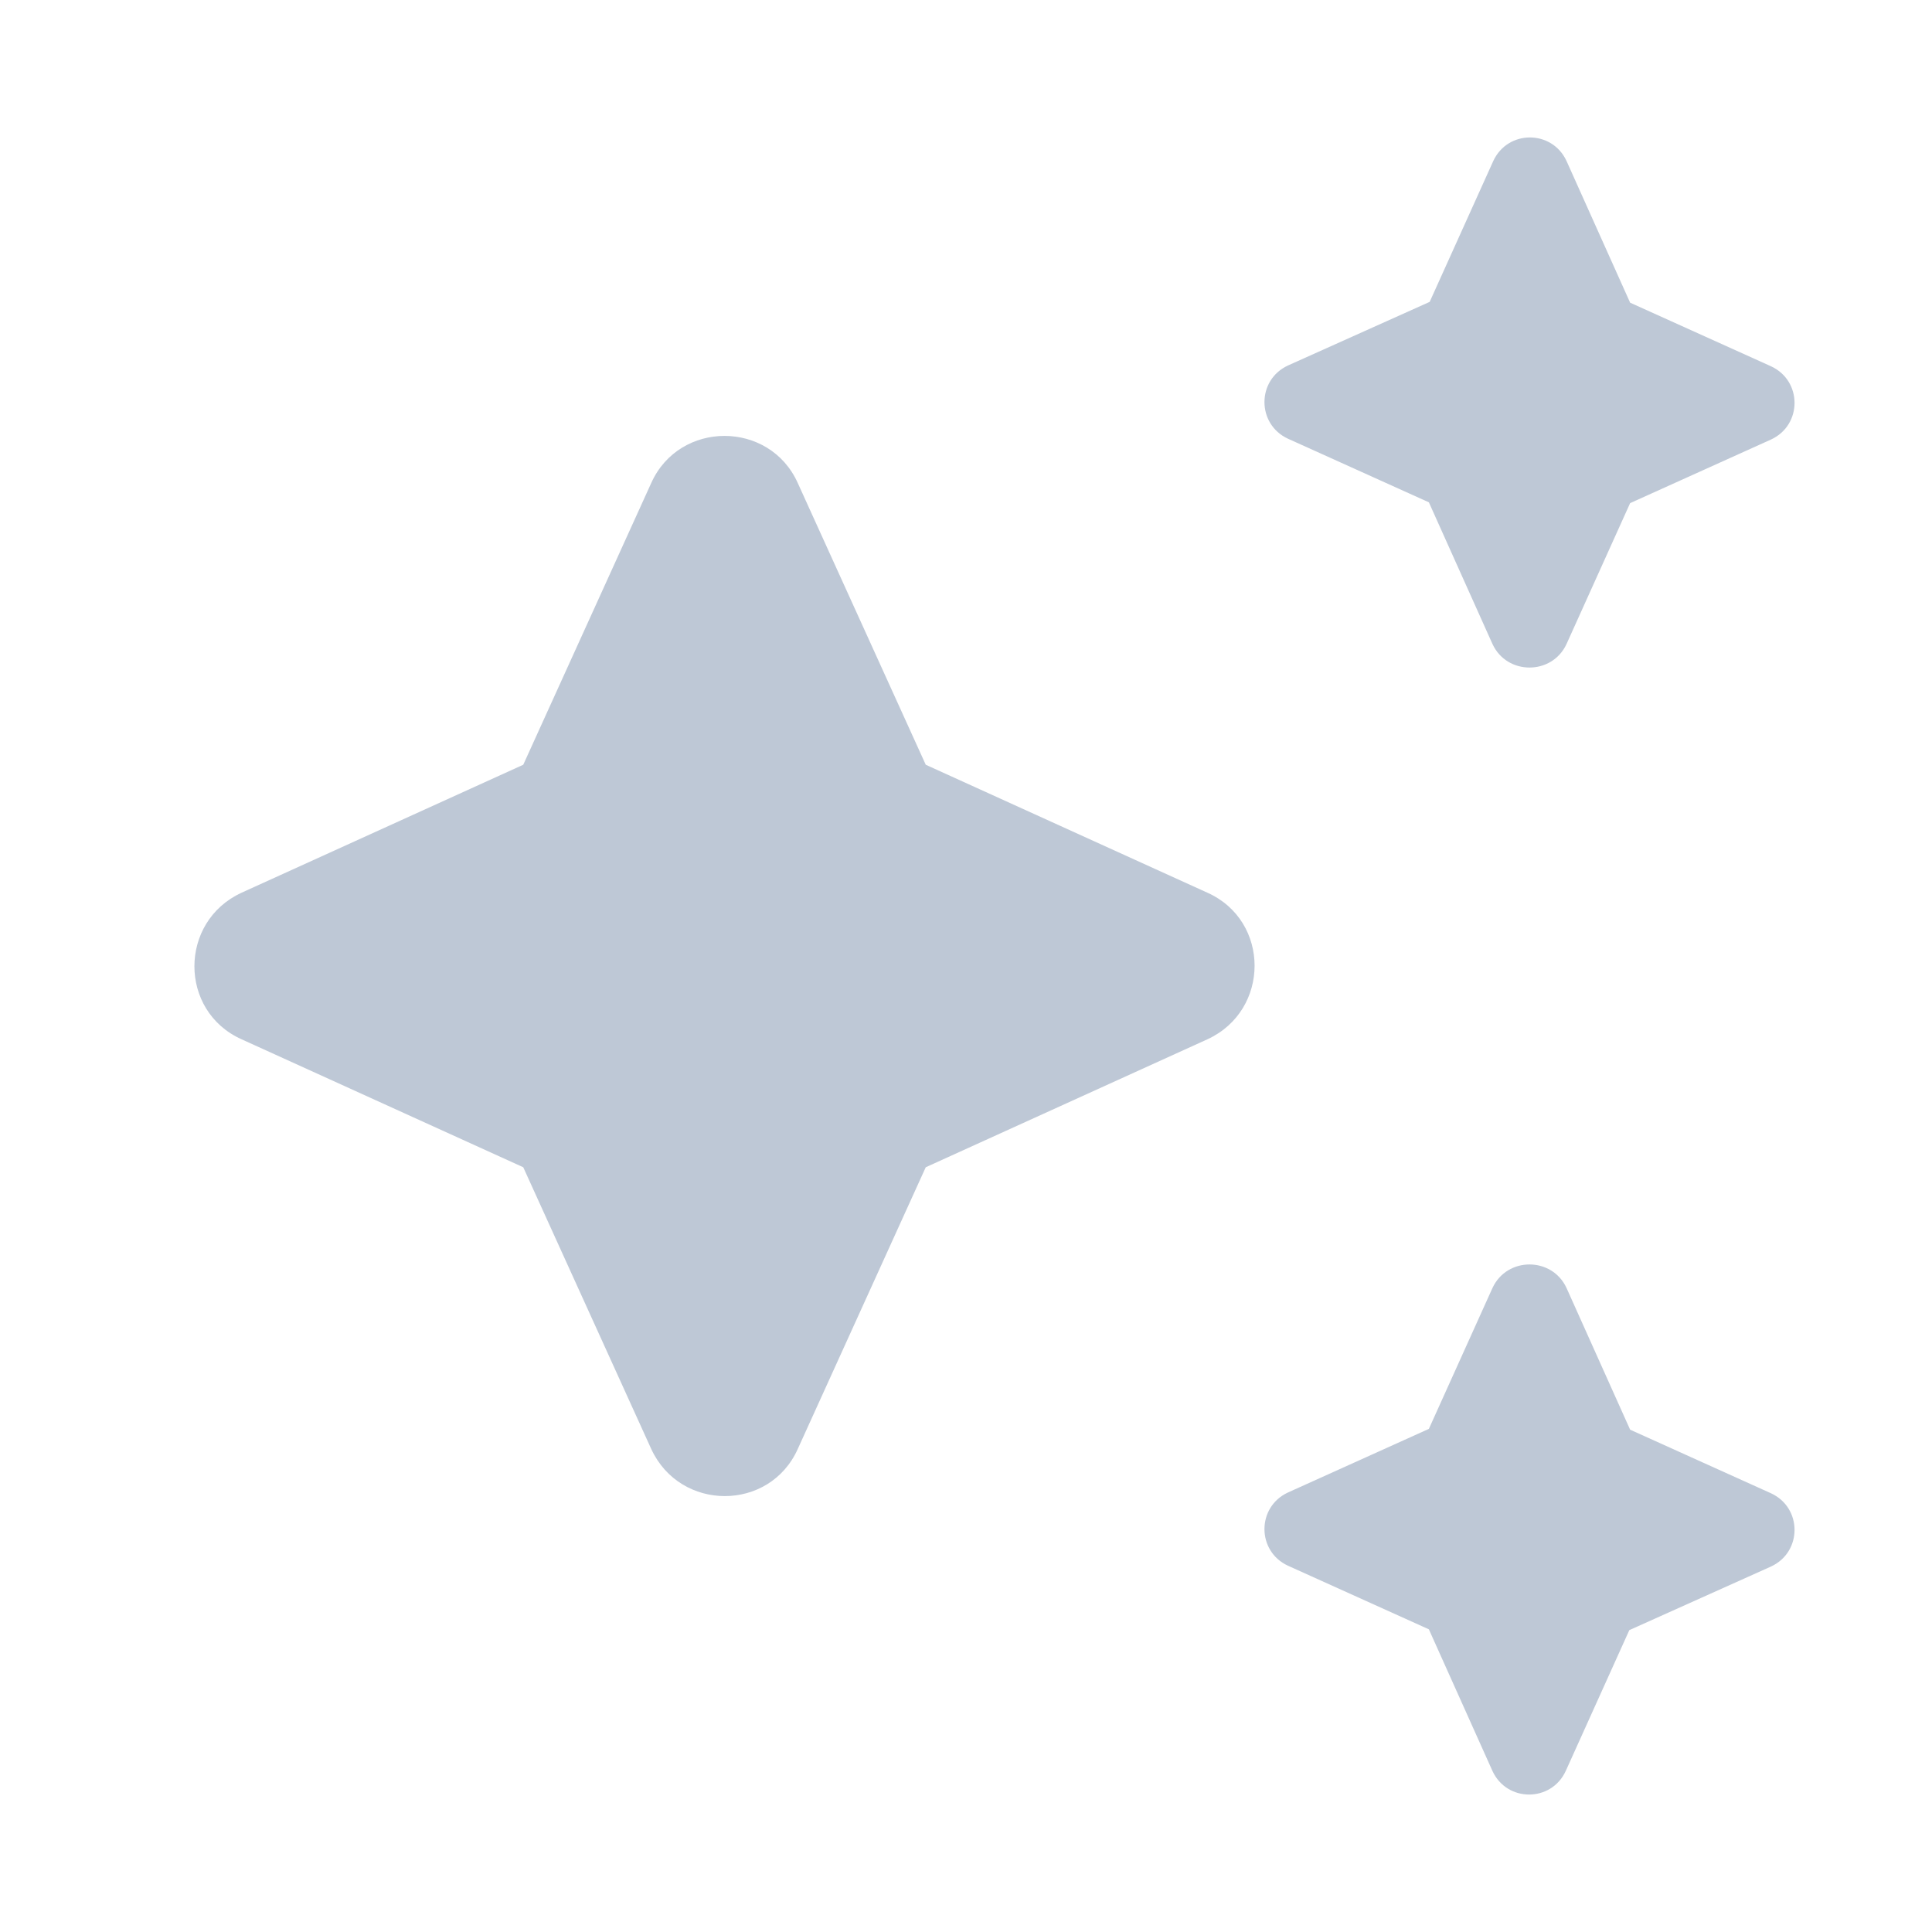 <svg 
  xmlns="http://www.w3.org/2000/svg" 
  enable-background="new 0 0 24 24" 
  height="50px" 
  viewBox="0 0 24 24" 
  width="50px" 
  fill="#bec8d6"
>
  <g>
    <rect fill="none" height="24" width="24" x="0"/>
  </g>
  <g>
    <g>
      <path d="M19.46,8l0.79-1.75L22,5.46c0.39-0.18,0.39-0.73,0-0.91l-1.75-0.79L19.46,2c-0.18-0.39-0.73-0.39-0.91,0l-0.79,1.75 L16,4.54c-0.39,0.18-0.39,0.73,0,0.91l1.75,0.79L18.54,8C18.72,8.39,19.28,8.39,19.46,8z M11.5,9.5L9.91,6 C9.56,5.22,8.44,5.22,8.09,6L6.5,9.5L3,11.09c-0.78,0.36-0.78,1.47,0,1.82l3.5,1.59L8.09,18c0.36,0.78,1.47,0.78,1.82,0l1.59-3.5 l3.5-1.59c0.78-0.36,0.78-1.47,0-1.82L11.5,9.5z M18.54,16l-0.79,1.75L16,18.54c-0.39,0.18-0.39,0.73,0,0.91l1.75,0.79L18.54,22 c0.18,0.39,0.73,0.39,0.91,0l0.79-1.75L22,19.46c0.39-0.18,0.39-0.73,0-0.91l-1.75-0.79L19.46,16 C19.28,15.61,18.72,15.61,18.54,16z"/>
    </g>
  </g>
</svg>